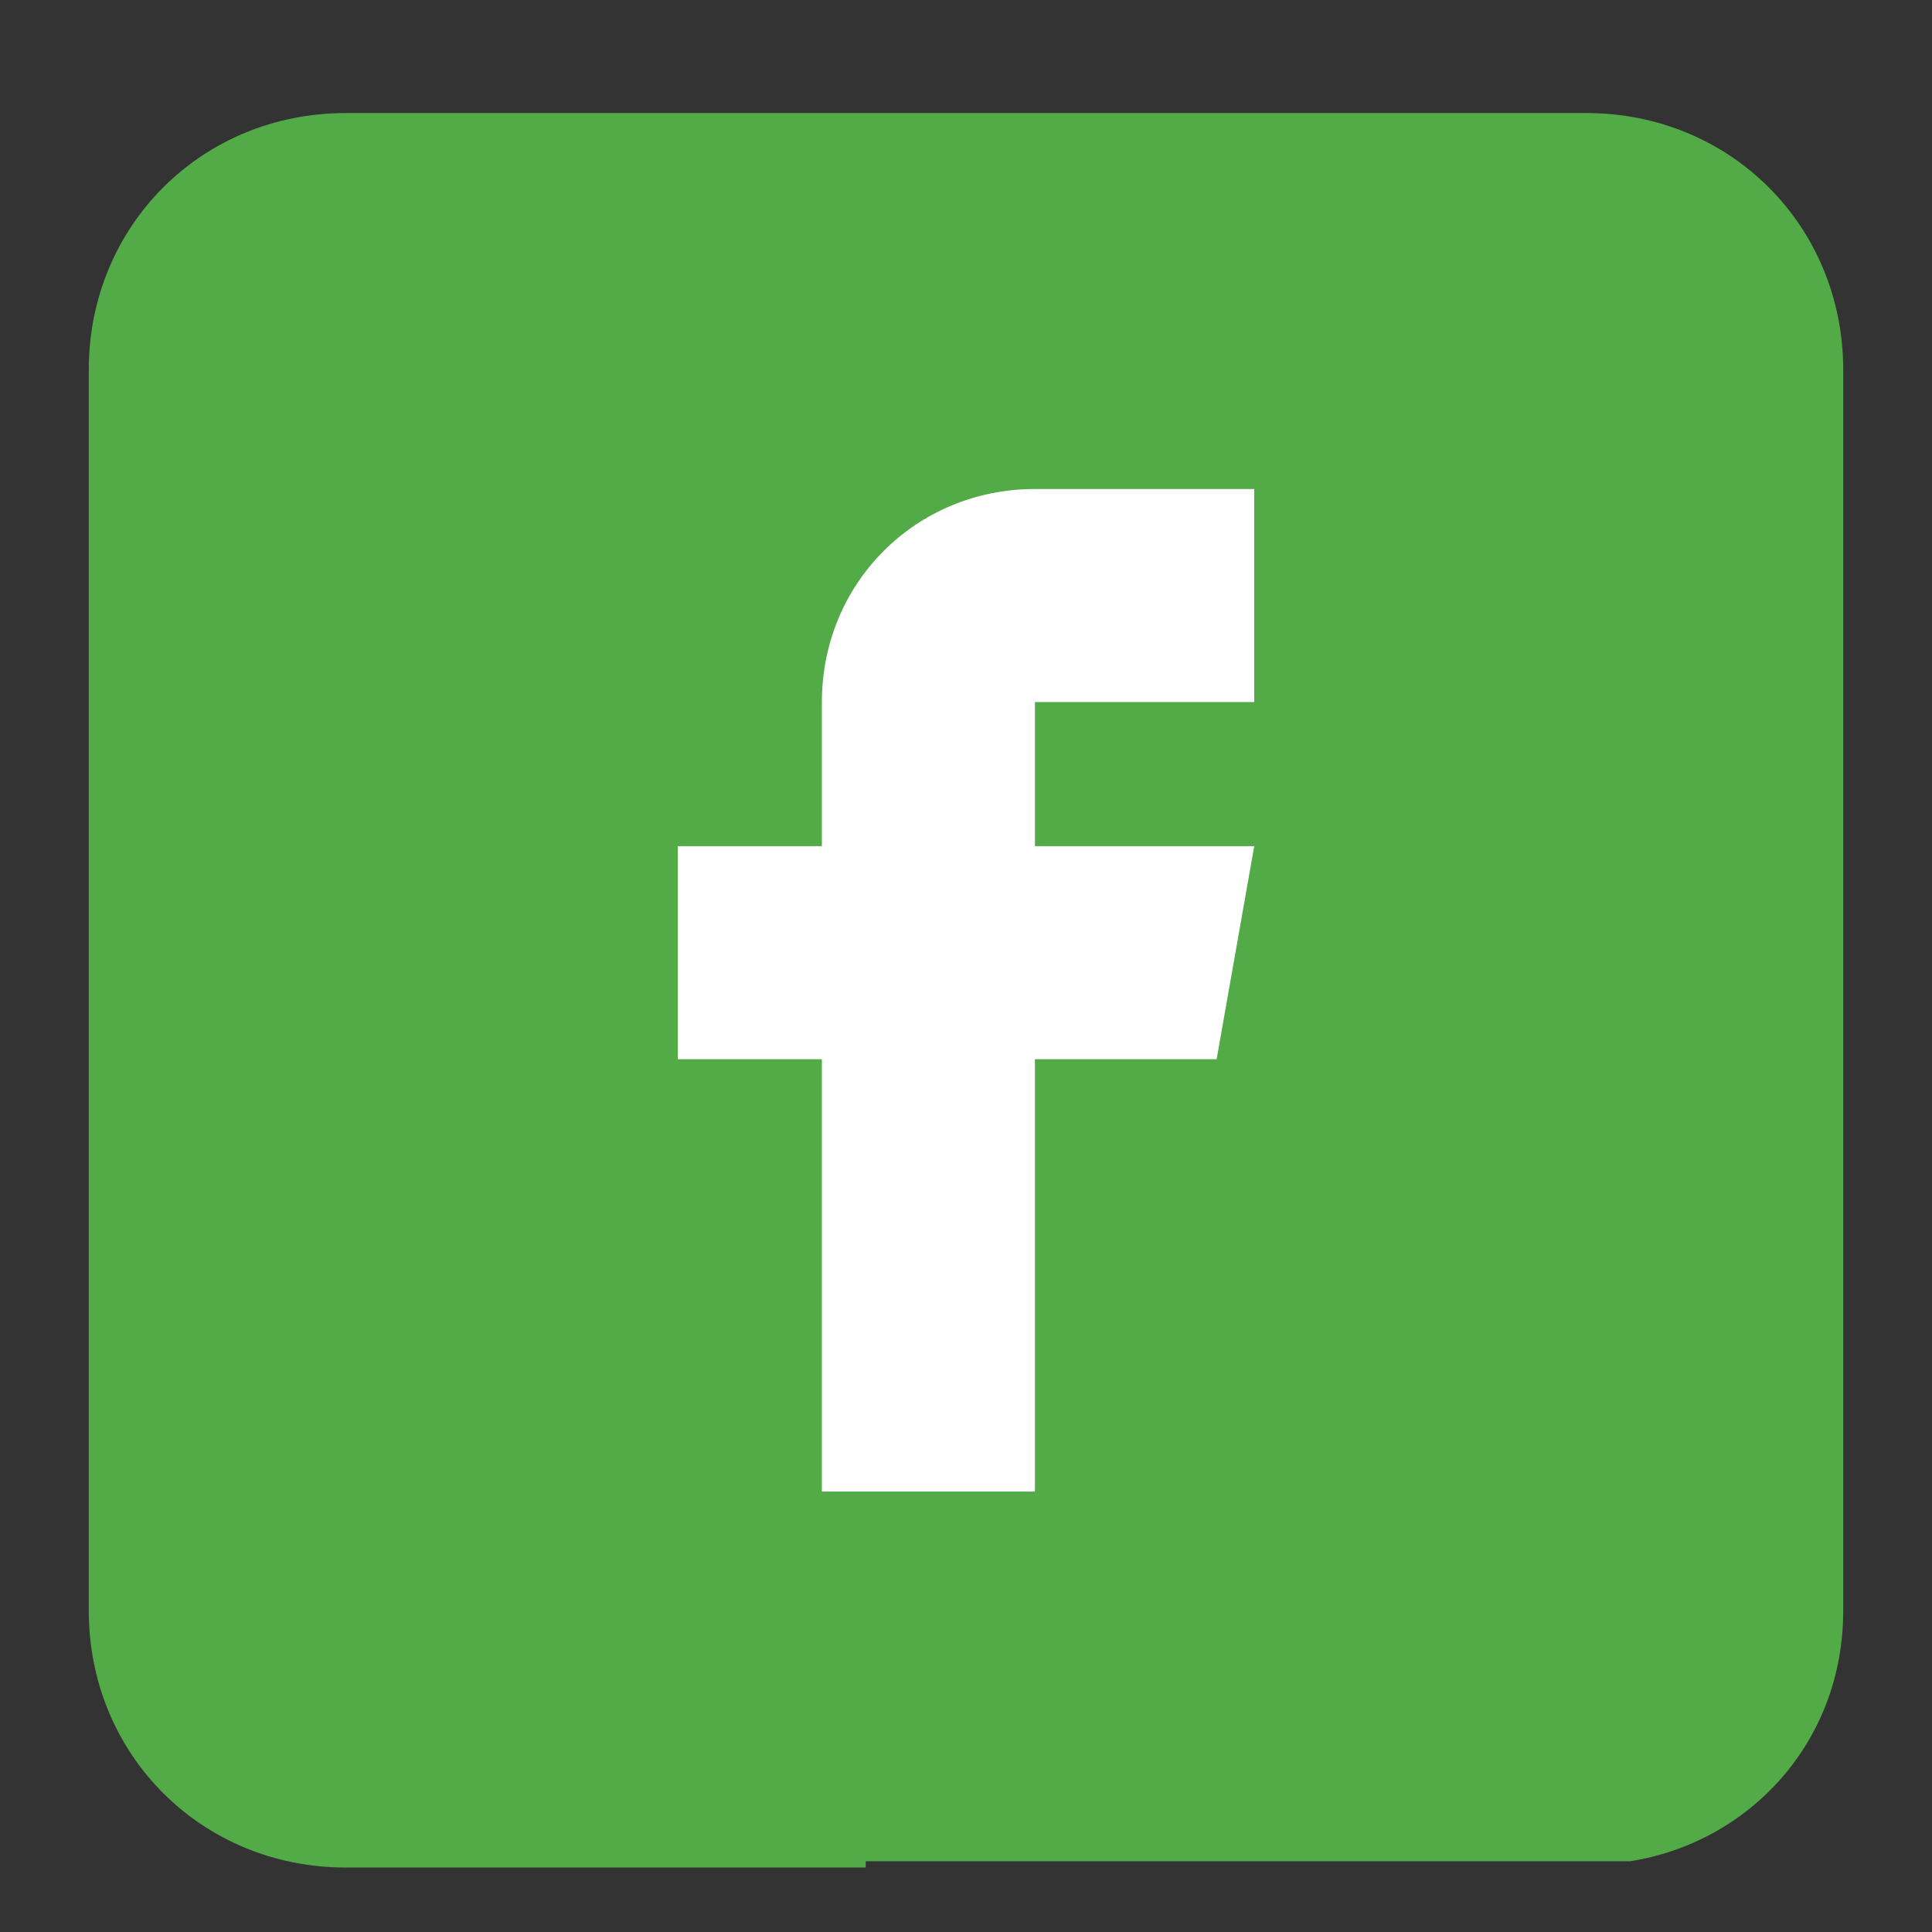 <svg width="37" height="37" viewBox="0 0 37 37" fill="none" xmlns="http://www.w3.org/2000/svg">
<rect x="0" y="0" width="37" height="37" fill="#333333" stroke="none"/>
<g clip-path="url(#clip0_362_7471)">
<g clip-path="url(#clip1_362_7471)">
<path d="M35.3 7.085V30.845C35.3 33.365 33.5 35.285 31.22 35.645H16.58V35.765H6.62C3.86 35.765 1.7 33.605 1.7 30.845V7.085C1.7 4.325 3.86 2.165 6.62 2.165H30.38C33.14 2.165 35.3 4.325 35.3 7.085Z" fill="#52AB47"/>
<path d="M19.82 13.445V16.205H24.02L23.3 20.285H19.82V28.565H15.74V20.285H12.98V16.205H15.74V13.445C15.74 11.165 17.54 9.365 19.82 9.365H24.02V13.445H19.82Z" fill="white"/>
</g>
</g>
<defs>
<clipPath id="clip0_362_7471">
<rect width="36" height="36" fill="white" transform="translate(0.5 0.965)"/>
</clipPath>
<clipPath id="clip1_362_7471">
<rect width="36" height="36" fill="white" transform="translate(0.5 0.965)"/>
</clipPath>
</defs>
</svg>
